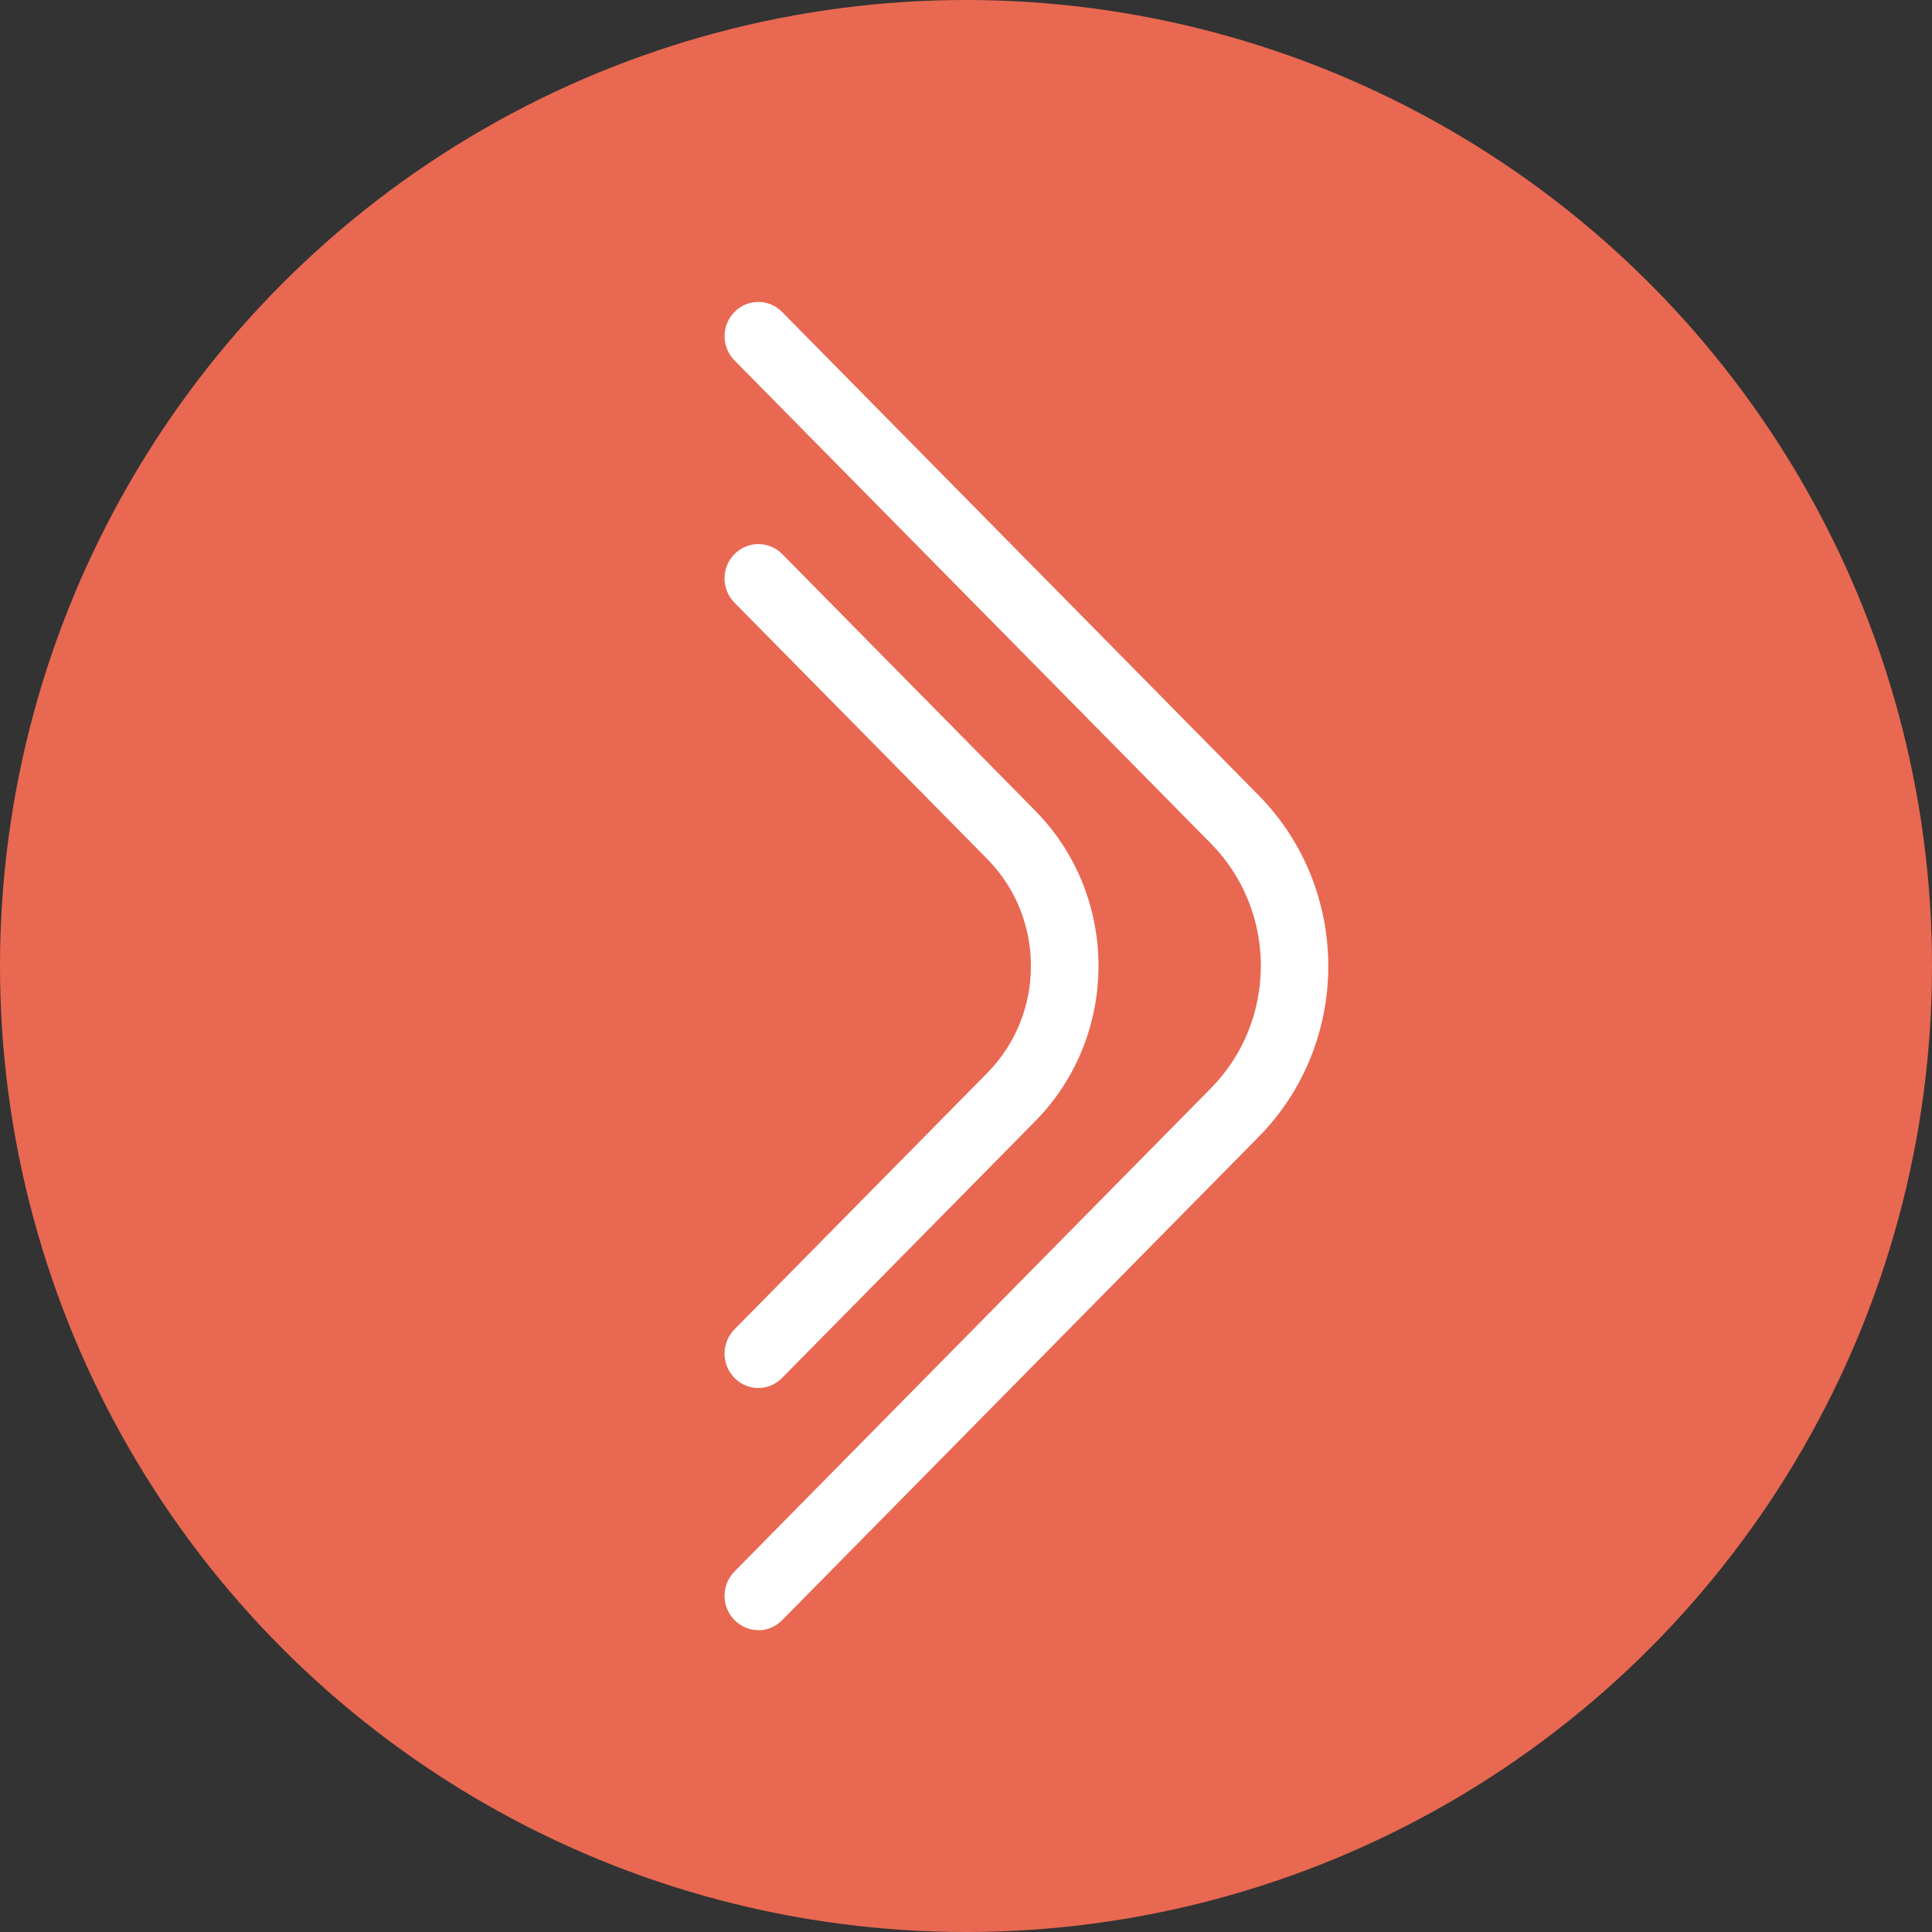 <svg xmlns="http://www.w3.org/2000/svg" width="32" height="32" viewBox="0 0 32 32" fill="none"><rect x="0" y="0" width="32" height="32" fill="#333333" stroke="none"/><circle cx="16" cy="16" r="16" fill="#E96852"></circle><g clip-path="url(#clip0_1404_2)"><path d="M12.56 27C12.418 27 12.274 26.945 12.165 26.833C11.946 26.61 11.946 26.252 12.165 26.029L20.057 18.024C21.159 16.906 21.159 15.089 20.057 13.972L12.165 5.969C11.946 5.746 11.946 5.388 12.165 5.168C12.382 4.945 12.736 4.945 12.955 5.168L20.847 13.173C22.385 14.733 22.385 17.27 20.847 18.83L12.955 26.835C12.847 26.945 12.702 27.003 12.56 27.003V27Z" fill="white"></path><path d="M12.56 22.99C12.418 22.99 12.274 22.935 12.165 22.822C11.946 22.6 11.946 22.241 12.165 22.018L16.354 17.77C17.316 16.793 17.316 15.207 16.354 14.23L12.165 9.982C11.946 9.759 11.946 9.401 12.165 9.178C12.384 8.956 12.738 8.956 12.957 9.178L17.146 13.427C18.544 14.846 18.544 17.152 17.146 18.571L12.955 22.822C12.847 22.932 12.702 22.99 12.56 22.99Z" fill="white"></path></g><defs><clipPath id="clip0_1404_2"><rect width="10" height="22" fill="white" transform="translate(12 5)"></rect></clipPath></defs></svg>